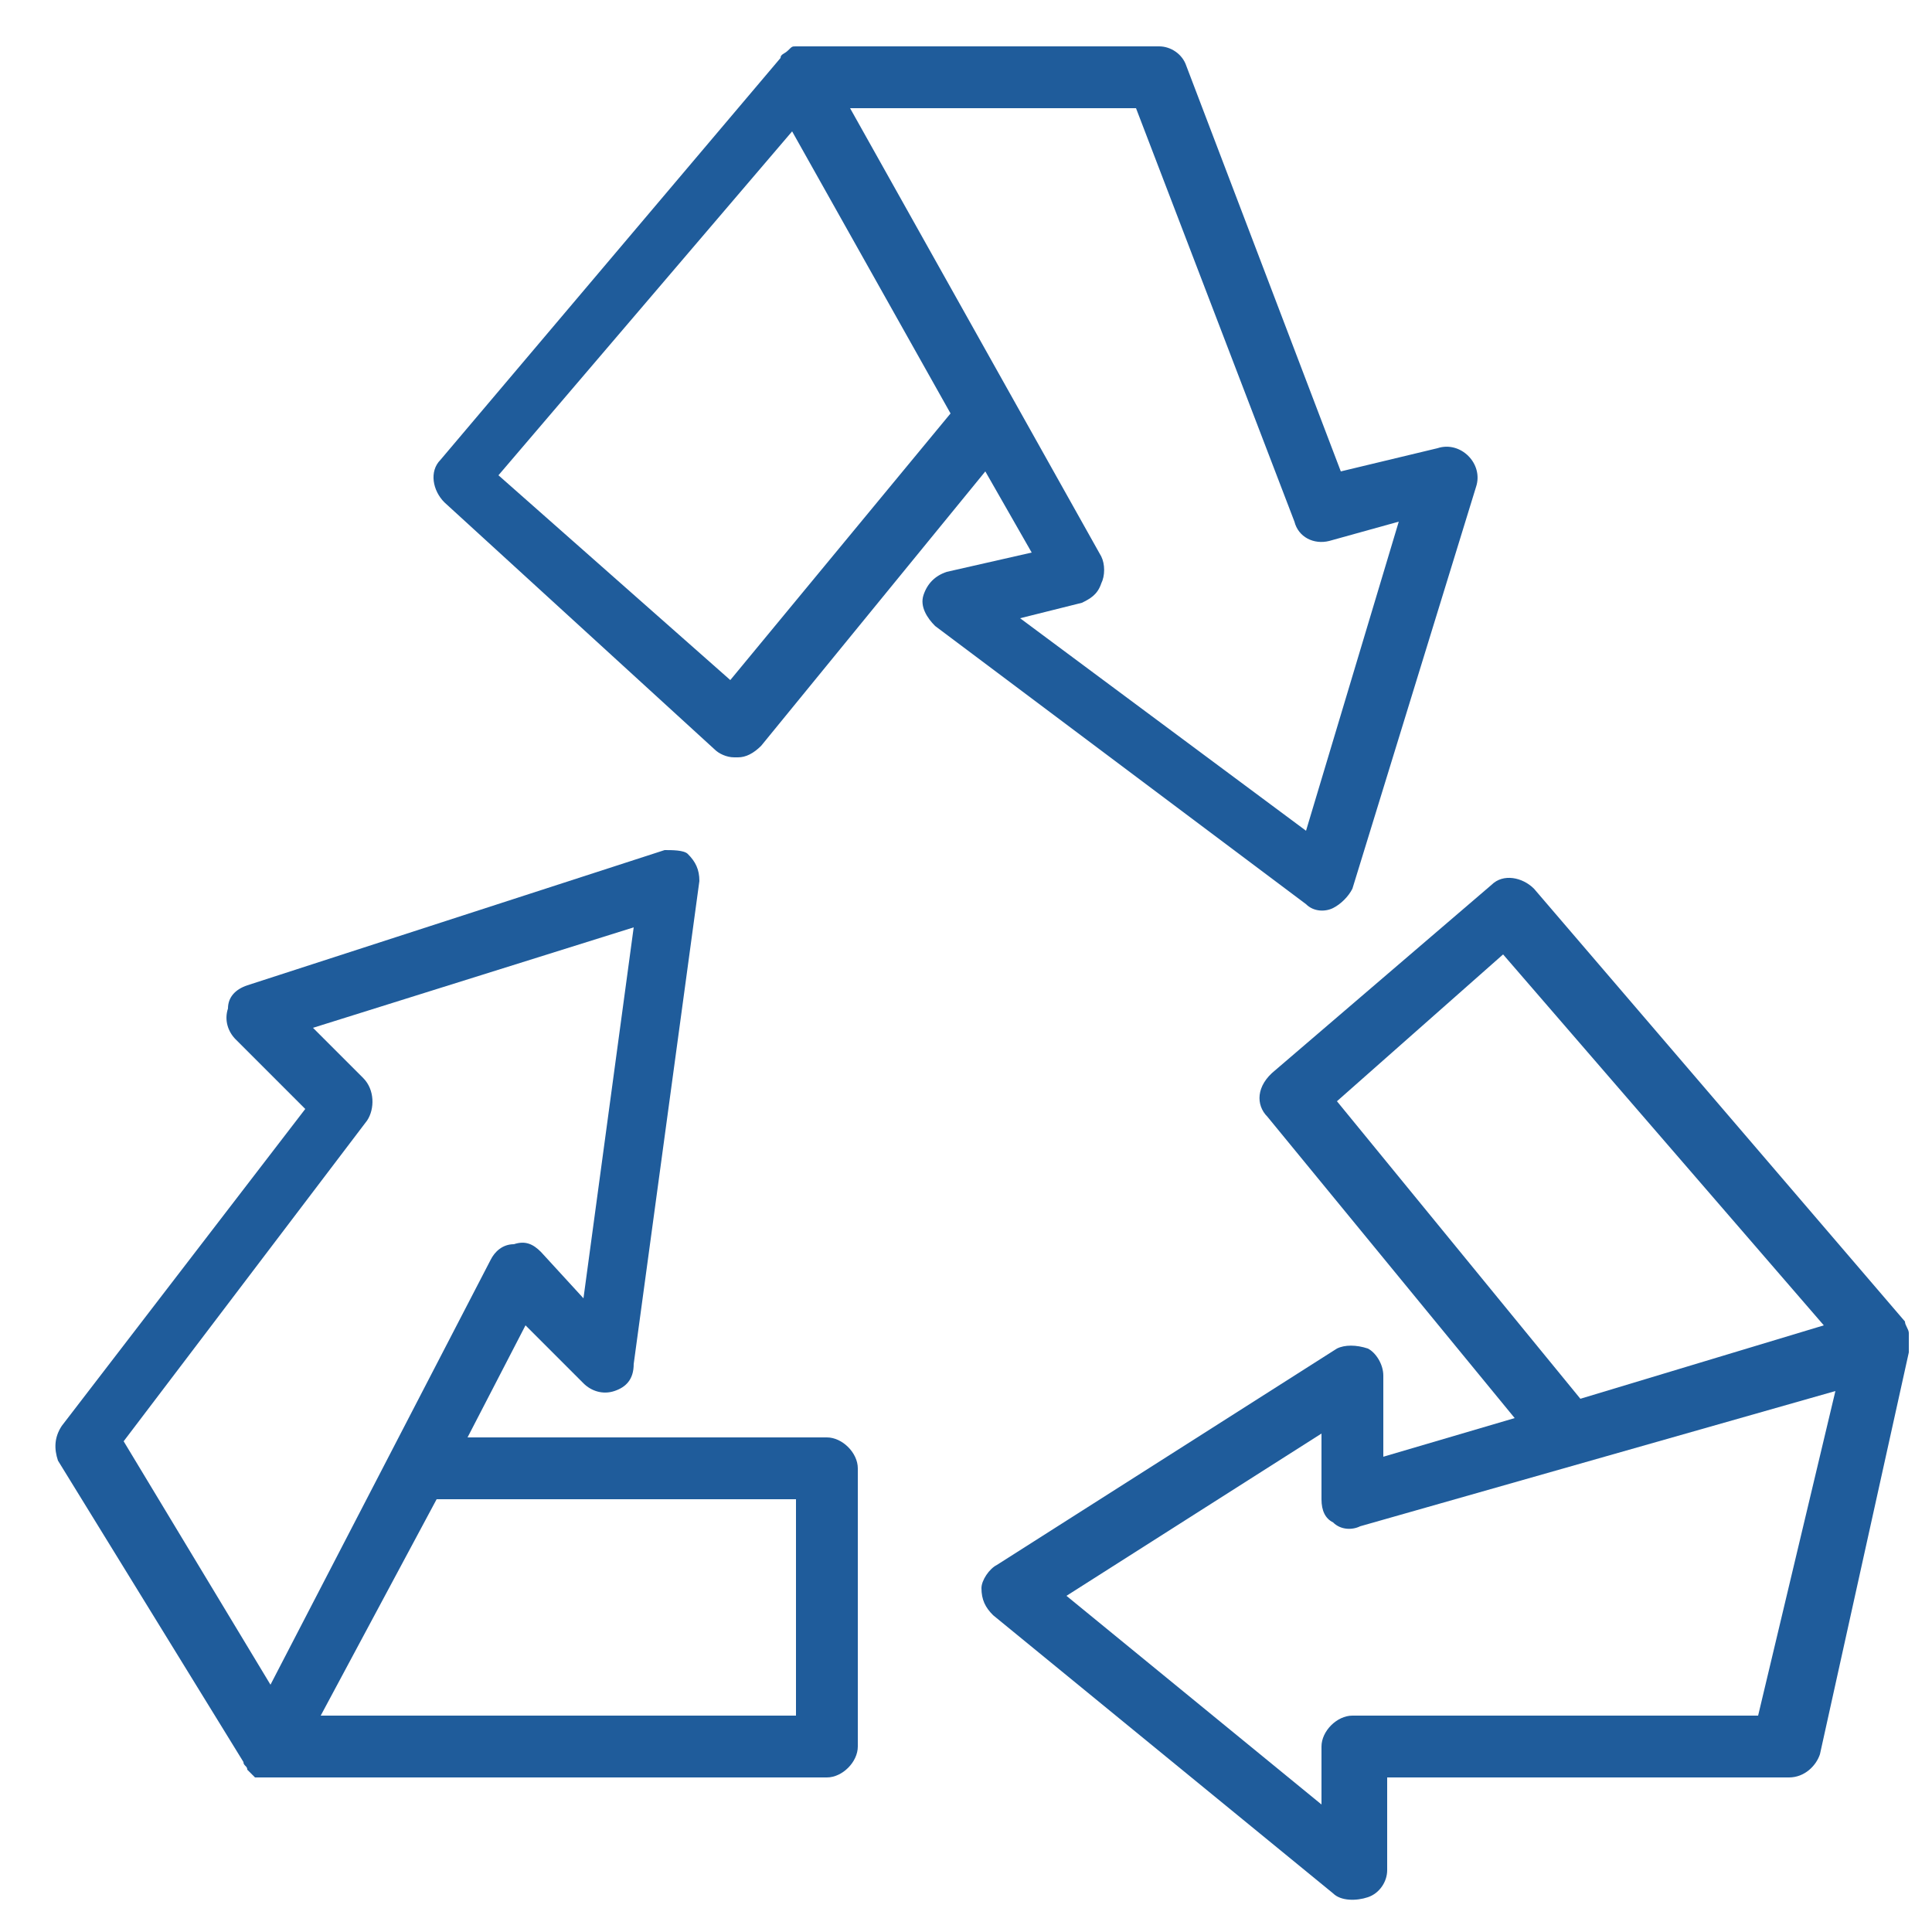 <?xml version="1.0" encoding="utf-8"?>
<!-- Generator: Adobe Illustrator 23.0.2, SVG Export Plug-In . SVG Version: 6.00 Build 0)  -->
<svg version="1.1" id="Calque_1" xmlns="http://www.w3.org/2000/svg" xmlns:xlink="http://www.w3.org/1999/xlink" x="0px" y="0px"
	 viewBox="0 0 50 50" style="enable-background:new 0 0 50 50;" xml:space="preserve">
<style type="text/css">
	.st0{fill:#1F5C9B;}
</style>
<g>
	<path class="st0" d="M6.3,45.6c0,0.1,0.1,0.1,0.1,0.2c0.1,0.1,0.1,0.1,0.2,0.2C6.8,46,6.9,46,7,46h14.4c0.4,0,0.8-0.4,0.8-0.8V38
		c0-0.4-0.4-0.8-0.8-0.8h-9.3l1.5-2.9l1.5,1.5c0.2,0.2,0.5,0.3,0.8,0.2c0.3-0.1,0.5-0.3,0.5-0.7l1.7-12.5c0-0.3-0.1-0.5-0.3-0.7
		C17.7,22,17.4,22,17.2,22L6.4,25.5c-0.3,0.1-0.5,0.3-0.5,0.6c-0.1,0.3,0,0.6,0.2,0.8l1.8,1.8l-6.3,8.2c-0.2,0.3-0.2,0.6-0.1,0.9
		L6.3,45.6z M20.6,38.8v5.6H8.3l3-5.6H20.6z M9.5,29c0.2-0.3,0.2-0.8-0.1-1.1l-1.3-1.3l8.3-2.6l-1.3,9.6L14,32.4
		c-0.2-0.2-0.4-0.3-0.7-0.2c-0.3,0-0.5,0.2-0.6,0.4L7,43.6l-3.8-6.3L9.5,29z"/>
	<path class="st0" d="M32.8,28.9l6.4,7.8l-3.4,1v-2.1c0-0.3-0.2-0.6-0.4-0.7c-0.3-0.1-0.6-0.1-0.8,0l-8.8,5.6
		c-0.2,0.1-0.4,0.4-0.4,0.6c0,0.3,0.1,0.5,0.3,0.7l8.8,7.2c0.2,0.2,0.6,0.2,0.9,0.1c0.3-0.1,0.5-0.4,0.5-0.7V46h10.4
		c0.4,0,0.7-0.3,0.8-0.6L49.4,35c0,0,0-0.1,0-0.2c0-0.1,0-0.2,0-0.3c0,0,0,0,0,0c0-0.1-0.1-0.2-0.1-0.3l-9.6-11.2
		c-0.3-0.3-0.8-0.4-1.1-0.1l-5.6,4.8C32.5,28.1,32.5,28.6,32.8,28.9z M45.5,44.4H35c-0.4,0-0.8,0.4-0.8,0.8v1.5l-6.6-5.4l6.6-4.2
		v1.7c0,0.3,0.1,0.5,0.3,0.6c0.2,0.2,0.5,0.2,0.7,0.1L47.5,36L45.5,44.4z M38.9,24.7l8.3,9.6l-6.3,1.9l-6.3-7.7L38.9,24.7z"/>
	<path class="st0" d="M18.5,19.4c0.1,0.1,0.3,0.2,0.5,0.2h0.1c0.2,0,0.4-0.1,0.6-0.3l5.8-7.1l1.2,2.1l-2.2,0.5
		c-0.3,0.1-0.5,0.3-0.6,0.6c-0.1,0.3,0.1,0.6,0.3,0.8l9.6,7.2c0.2,0.2,0.5,0.2,0.7,0.1c0.2-0.1,0.4-0.3,0.5-0.5l3.2-10.4
		c0.1-0.3,0-0.6-0.2-0.8c-0.2-0.2-0.5-0.3-0.8-0.2l-2.5,0.6l-4-10.5c-0.1-0.3-0.4-0.5-0.7-0.5l-9.3,0c0,0-0.1,0-0.1,0
		c-0.1,0-0.1,0-0.2,0.1c0,0,0,0,0,0c-0.1,0.1-0.2,0.1-0.2,0.2l-8.8,10.4c-0.3,0.3-0.2,0.8,0.1,1.1L18.5,19.4z M29.4,2.8l4.1,10.7
		c0.1,0.4,0.5,0.6,0.9,0.5l1.8-0.5l-2.4,8L26.4,16l1.6-0.4c0.2-0.1,0.4-0.2,0.5-0.5c0.1-0.2,0.1-0.5,0-0.7L22,2.8L29.4,2.8z
		 M20.5,3.4l4.1,7.3l-5.7,6.9l-6-5.3L20.5,3.4z"/>
</g>
</svg>
